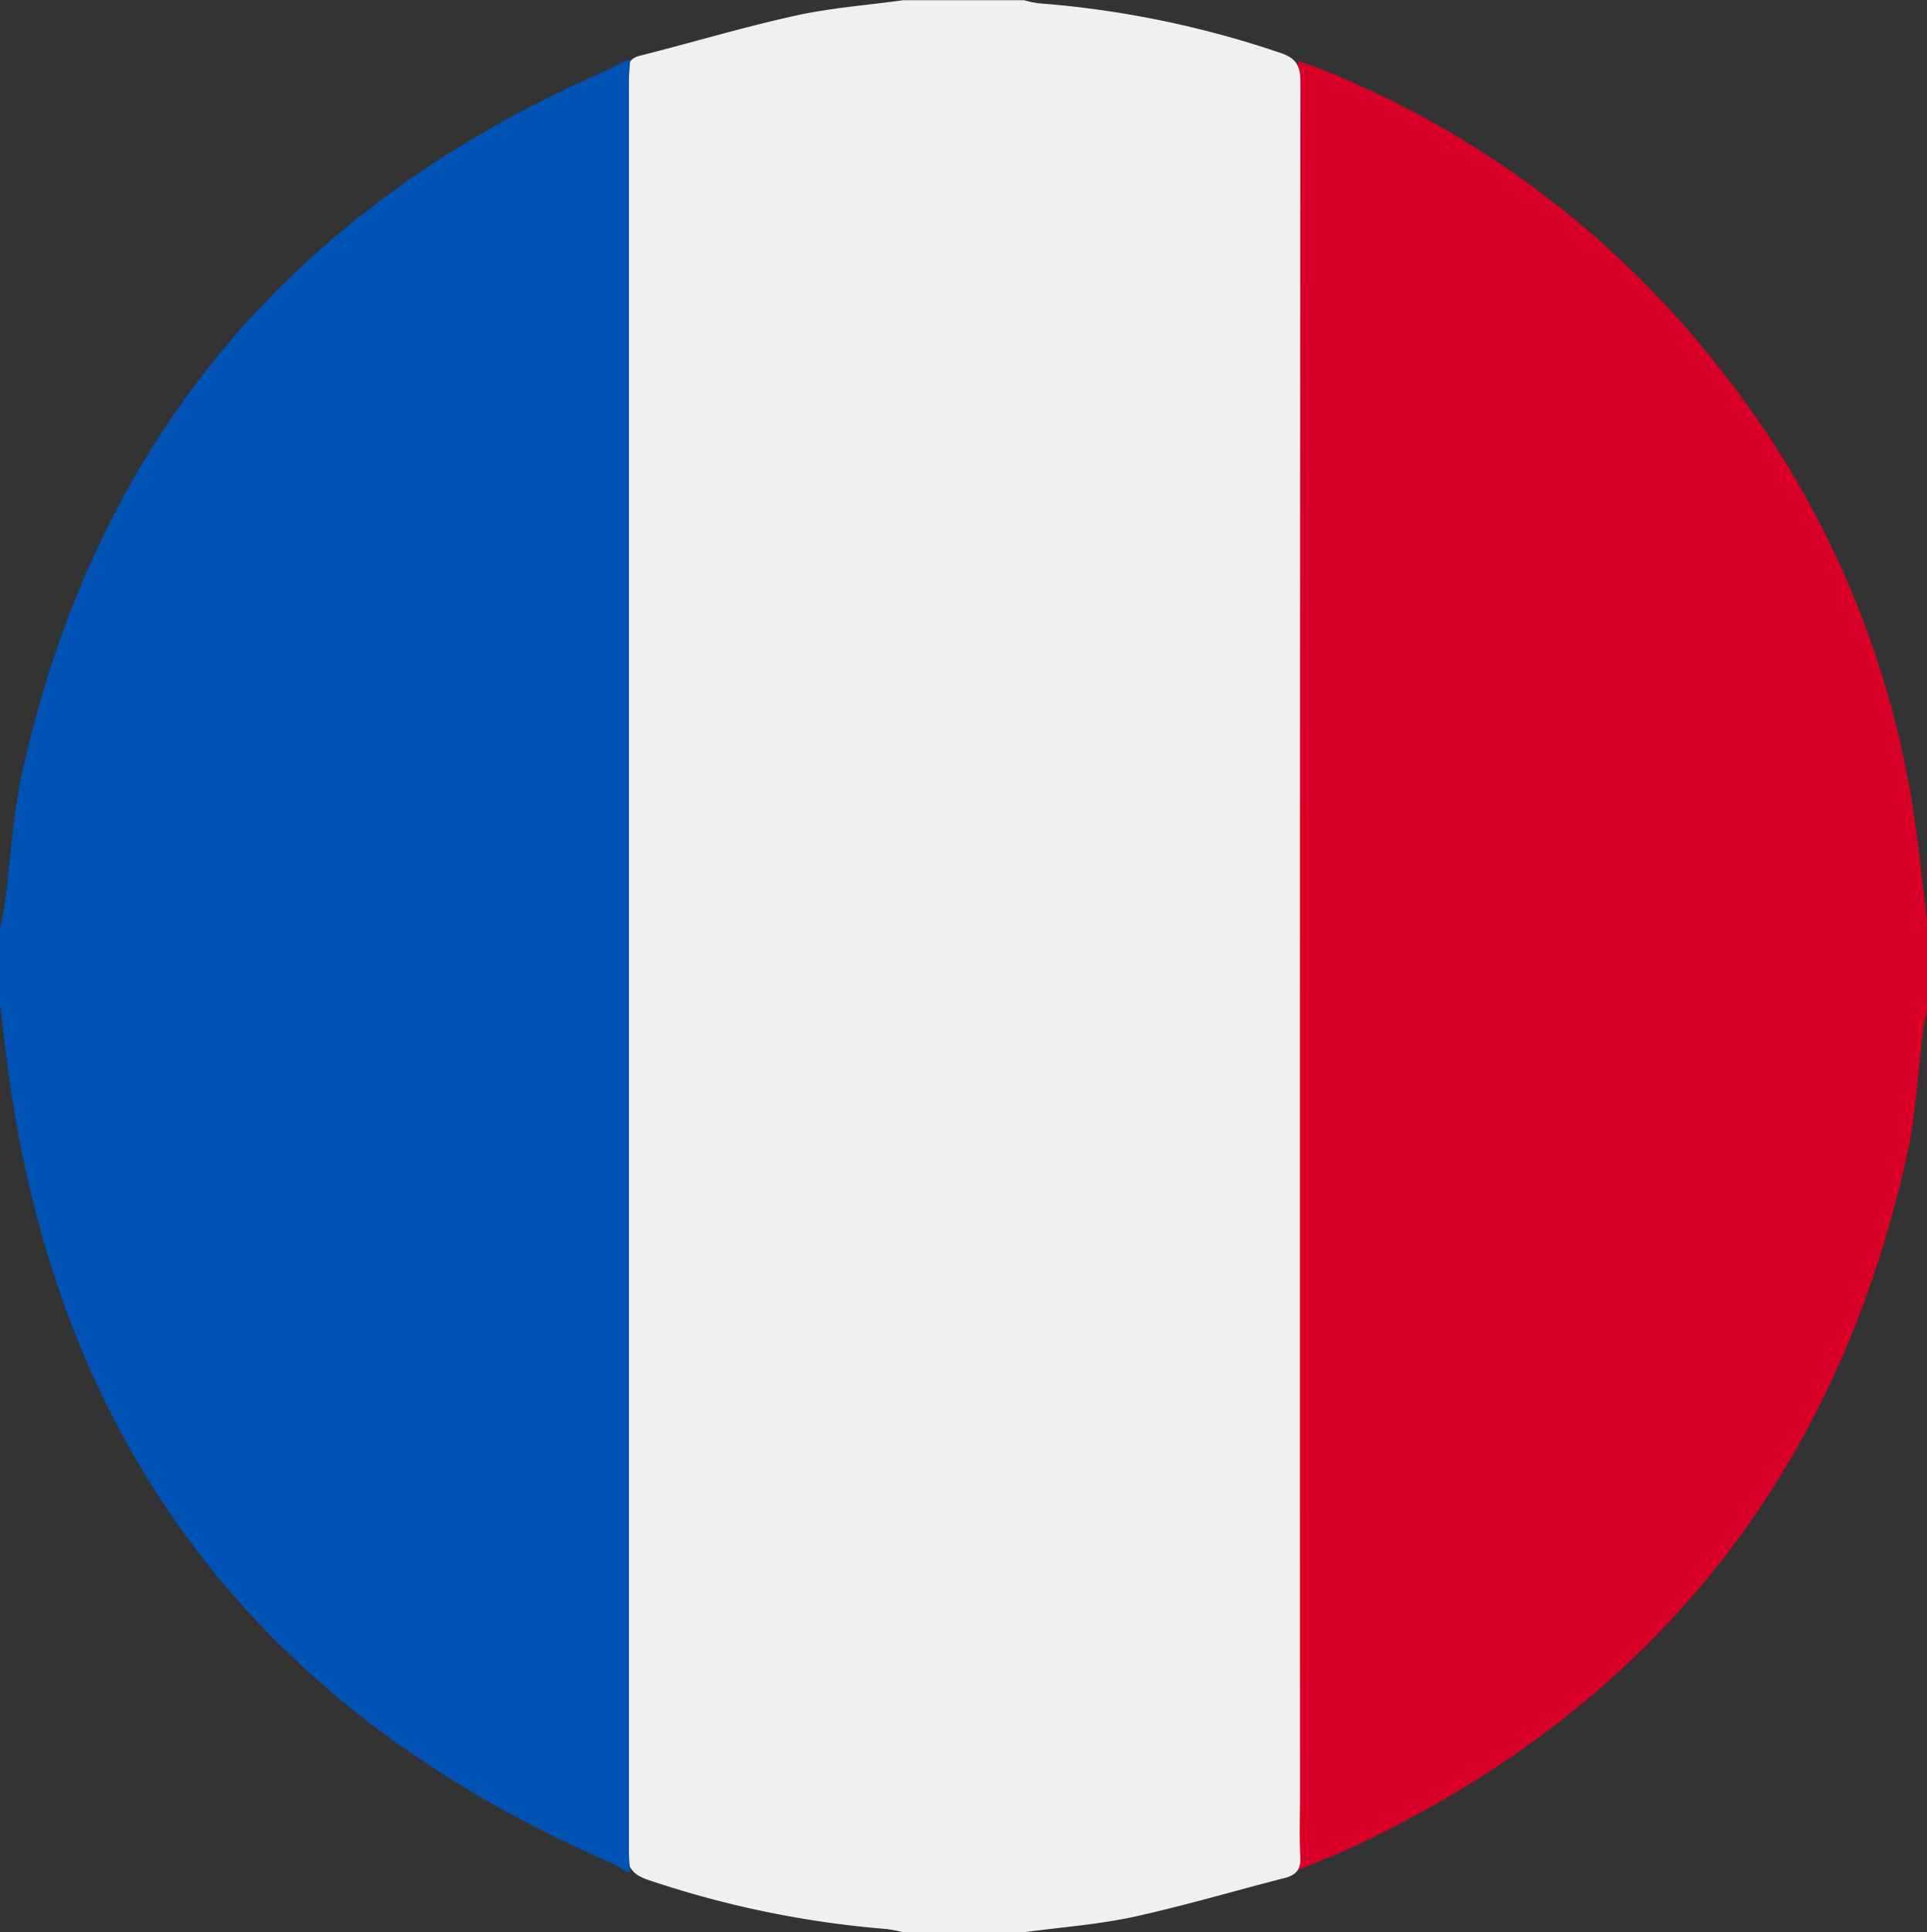 <svg id="Layer_1" data-name="Layer 1" xmlns="http://www.w3.org/2000/svg" viewBox="0 0 382.98 383.95"><rect x="0" y="0" width="382.98" height="383.95" fill="#333333" stroke="none"/><defs><style>.cls-1{fill:#d80027;}.cls-2{fill:#f0f0f0;}.cls-3{fill:#0052b4;}</style></defs><title>france</title><path class="cls-1" d="M1562.73,1491.48v18c-.24,1.21-.55,2.41-.71,3.63-1.1,8.52-1.48,17.21-3.35,25.56q-21.42,95.66-110.37,137.23c-3.35,1.57-6.84,2.85-10.56,4.39V1320.83c1.85.68,3.48,1.22,5.07,1.87a189.72,189.72,0,0,1,78.91,59.52,186.87,186.87,0,0,1,38.8,91.11C1561.35,1479.37,1562,1485.43,1562.73,1491.48Z" transform="translate(-1179.75 -1308.75)"/><path class="cls-2" d="M1383.24,1692.7h-24a26.7,26.7,0,0,0-3.26-.64,197.92,197.92,0,0,1-47.18-9.68c-3.39-1.11-4.51-2.58-4.5-6.22q.17-162.69.09-325.38c0-9,.05-18,0-27,0-2.12.34-3.45,2.7-4,10.26-2.59,20.42-5.65,30.75-7.92,7-1.55,14.28-2.08,21.43-3.07h24a20.56,20.56,0,0,0,2.89.61,195.44,195.44,0,0,1,47.91,9.81c3.11,1,4.13,2.41,4.13,5.75q-.15,170.19-.08,340.37c0,4.12-.16,8.26.06,12.37.13,2.47-.79,3.62-3.07,4.21-10.14,2.6-20.19,5.58-30.41,7.81C1397.64,1691.2,1390.39,1691.73,1383.24,1692.7Z" transform="translate(-1179.75 -1308.75)"/><path class="cls-3" d="M1304.23,1320.75h.75c-.08,1.36-.23,2.73-.23,4.09q0,175.89,0,351.78c0,1.36.15,2.73.23,4.09h-.75a21.55,21.55,0,0,0-2.72-1.68c-69.67-30.1-110.13-82.43-120.19-157.89-.57-4.3-1.05-8.61-1.58-12.91q0-7.5,0-15c.28-1.33.66-2.64.84-4,1.28-9.49,1.75-19.15,3.89-28.44,14.91-65,53.46-110.44,114.25-137.34C1300.6,1322.65,1302.4,1321.66,1304.23,1320.75Z" transform="translate(-1179.75 -1308.75)"/></svg>